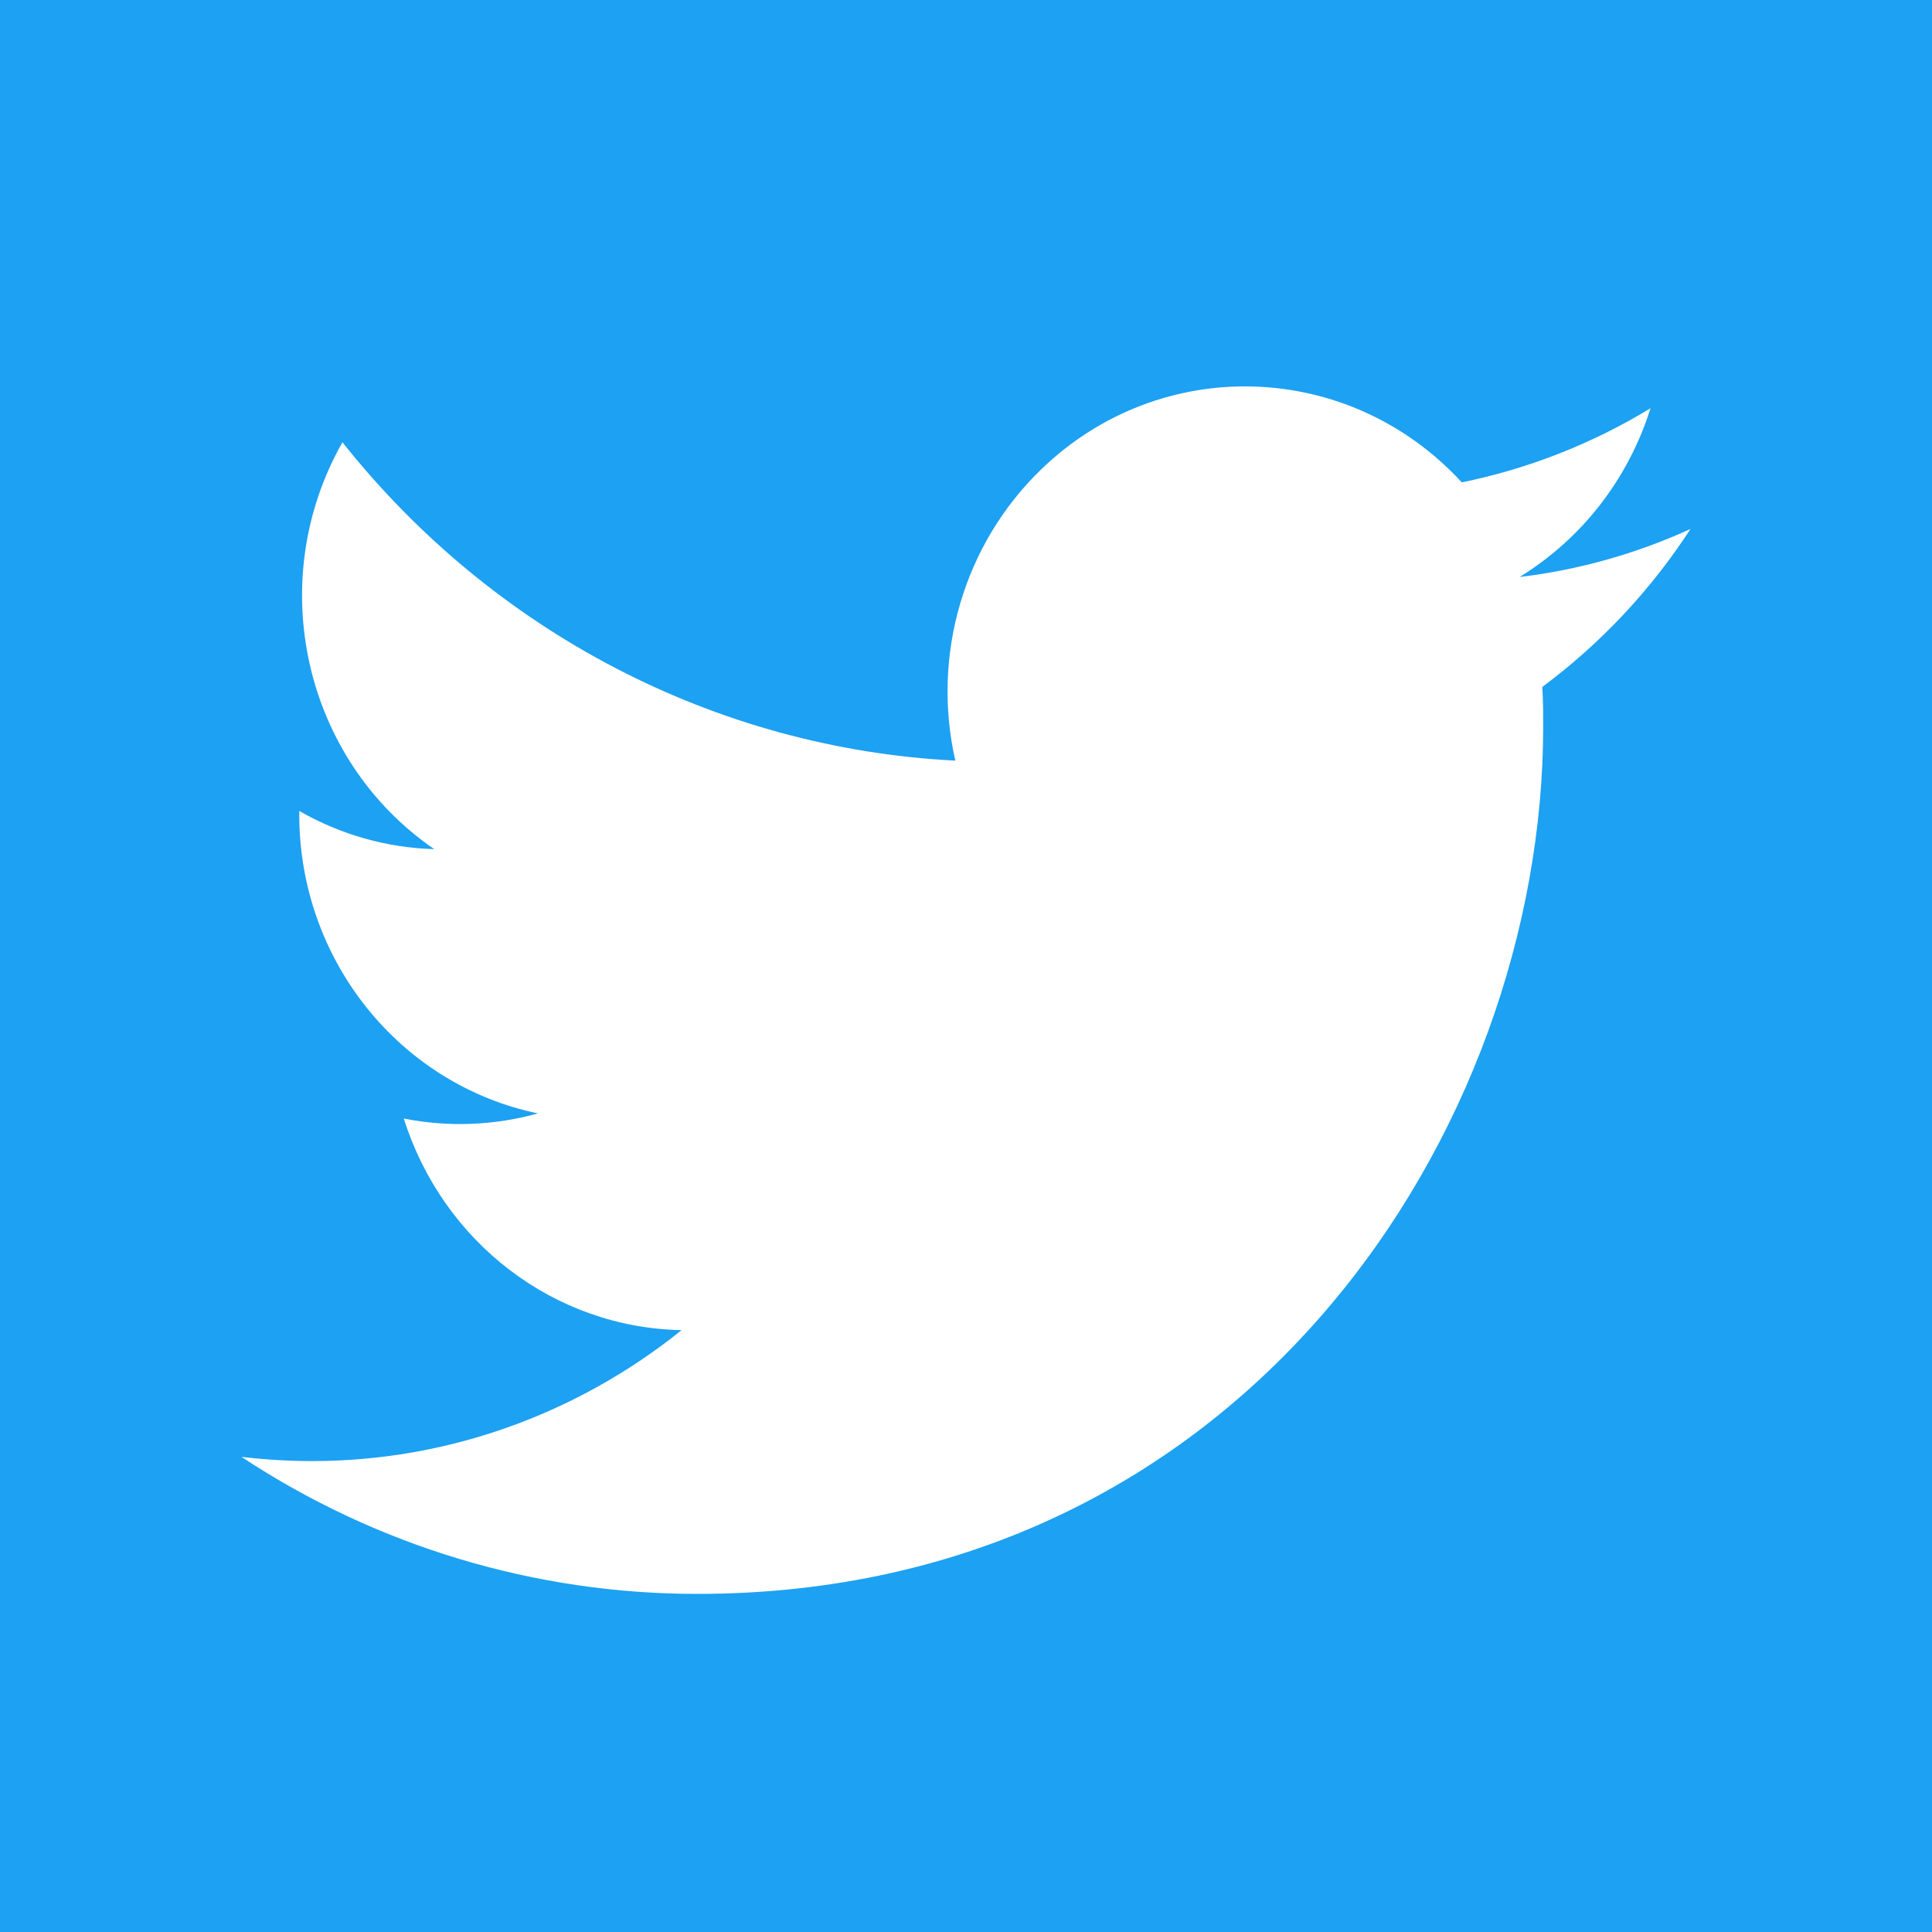<?xml version="1.0" encoding="UTF-8"?>
<svg width="40px" height="40px" viewBox="0 0 40 40" version="1.1" xmlns="http://www.w3.org/2000/svg" xmlns:xlink="http://www.w3.org/1999/xlink">
    <!-- Generator: Sketch 43.2 (39069) - http://www.bohemiancoding.com/sketch -->
    <title>TWITTER</title>
    <desc>Created with Sketch.</desc>
    <defs></defs>
    <g id="website-pages" stroke="none" stroke-width="1" fill="none" fill-rule="evenodd">
        <g id="Accueil" transform="translate(-1270, 0)">
            <g id="Group-3" transform="translate(1135, 0)">
                <g id="TWITTER" transform="translate(135, 0)">
                    <rect id="Rectangle-9-Copy-3" fill="#1DA1F2" x="0" y="0" width="40" height="40"></rect>
                    <path d="M14.432,33 C25.756,33 31.95,23.38 31.95,15.043 C31.95,14.773 31.95,14.503 31.931,14.223 C33.136,13.326 34.172,12.226 35,10.952 C33.88,11.463 32.684,11.801 31.461,11.946 C32.75,11.155 33.71,9.92 34.172,8.453 C32.967,9.186 31.64,9.707 30.265,9.987 C27.931,7.449 24.034,7.324 21.558,9.717 C19.958,11.261 19.28,13.557 19.779,15.748 C14.827,15.497 10.215,13.094 7.09,9.157 C5.452,12.042 6.29,15.728 8.991,17.581 C8.012,17.552 7.052,17.282 6.196,16.79 L6.196,16.867 C6.196,19.868 8.266,22.454 11.137,23.052 C10.234,23.303 9.283,23.341 8.36,23.158 C9.17,25.725 11.476,27.49 14.112,27.539 C11.928,29.295 9.236,30.25 6.469,30.25 C5.979,30.25 5.49,30.221 5,30.163 C7.805,32.016 11.081,33 14.432,33" id="Fill-1" fill="#FFFFFF"></path>
                </g>
            </g>
        </g>
    </g>
</svg>